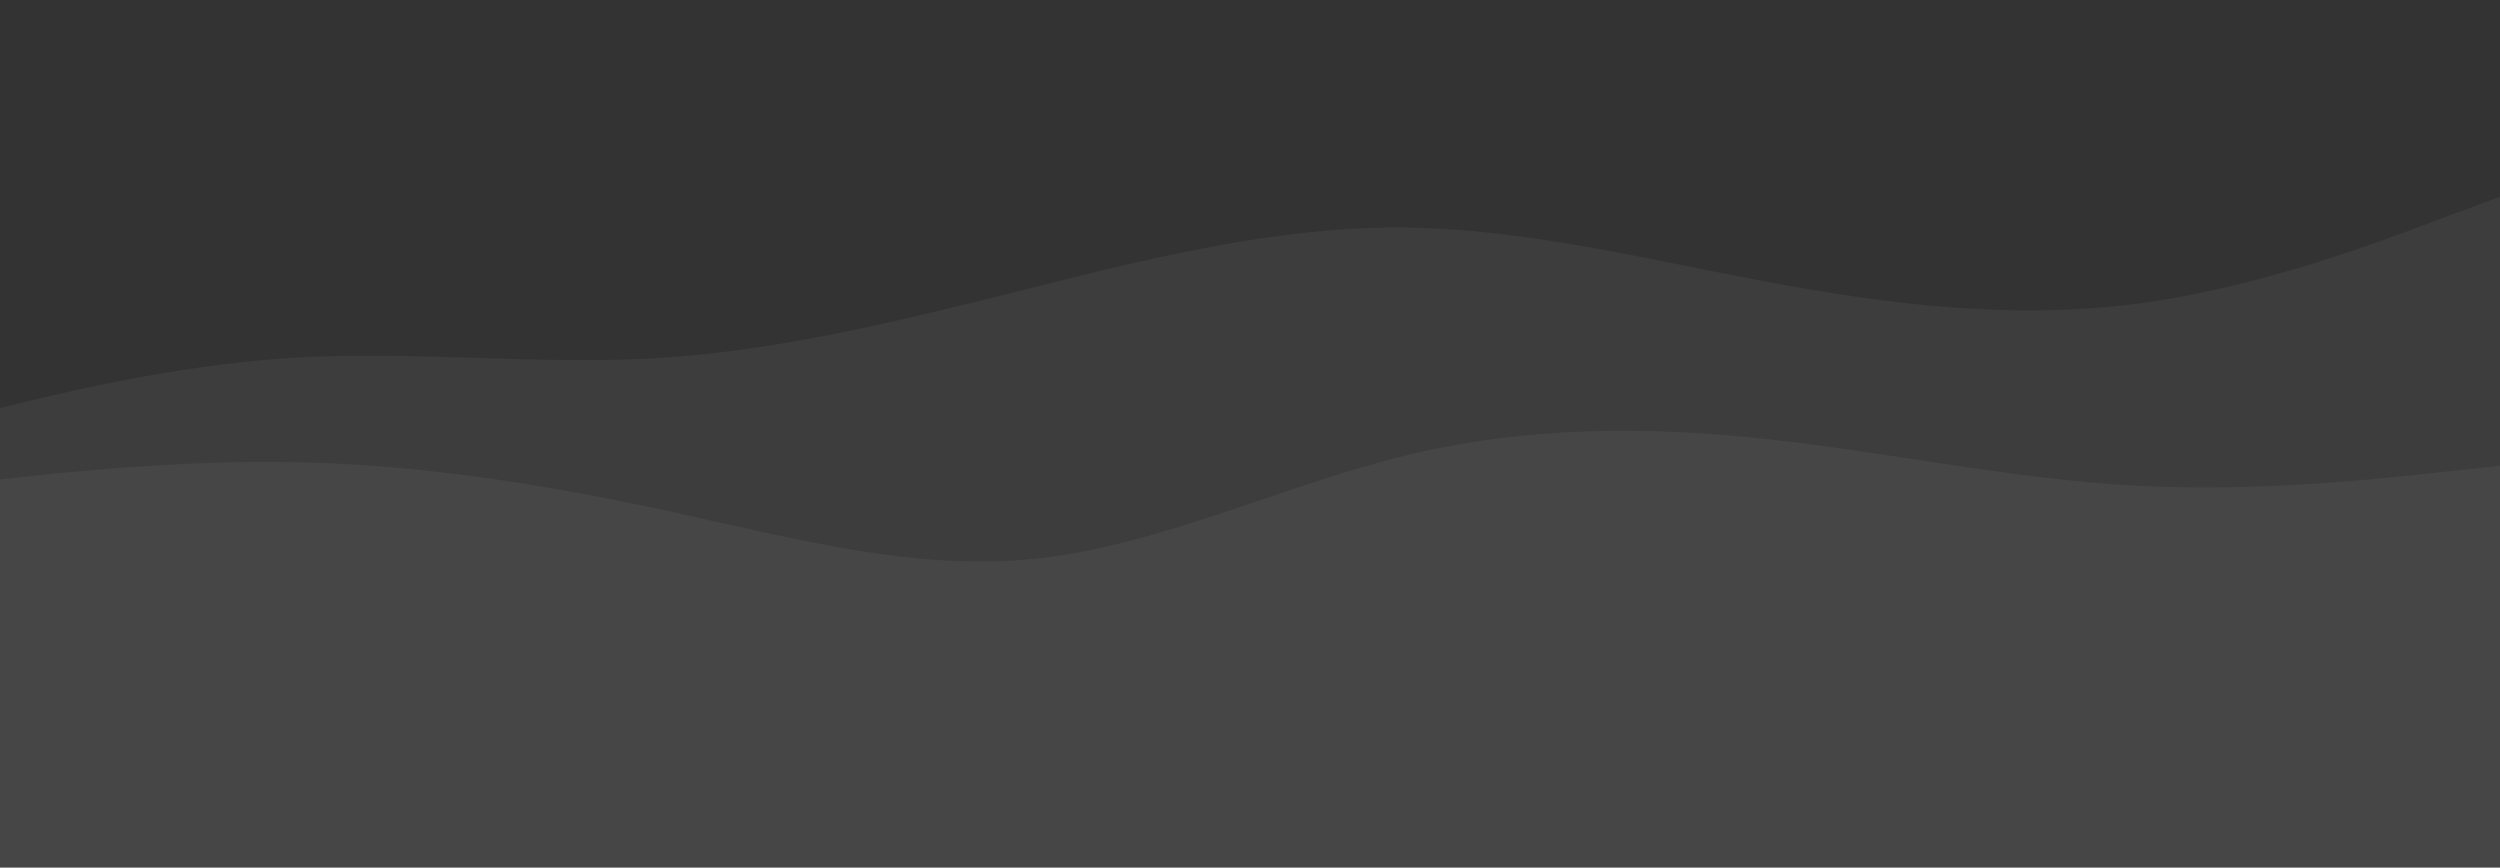 <svg width="1677" height="582" fill="none" xmlns="http://www.w3.org/2000/svg"><rect width="100%" height="100%" fill="#333333" stroke="none"/><g clip-path="url(#a)" fill-rule="evenodd" clip-rule="evenodd" fill="#fff"><path opacity=".05" d="m-51 286.412 41.76-10.294c40.32-10.294 122.4-30.883 204.48-36.03 83.52-5.147 165.6 5.147 247.68 0 82.08-5.147 164.16-25.735 246.24-46.323 82.08-20.589 165.6-41.177 247.68-41.177 82.08 0 164.16 20.588 246.24 36.03 82.08 15.441 164.16 25.735 247.68 15.441 82.08-10.294 164.16-41.177 204.48-56.618L1677 132v450H-51V286.412Z"/><path opacity=".05" d="m-39 325.785 41.47-4.443c40.04-4.442 121.55-13.328 203.06-11.106 82.94 2.221 164.45 15.549 245.96 33.319 81.51 17.771 163.02 39.984 244.53 31.099 81.51-8.886 164.45-48.869 245.96-68.861 81.51-19.992 163.02-19.992 244.53-11.106 81.51 8.885 163.02 26.655 245.96 31.098 81.51 4.442 163.02-4.443 203.06-8.885l41.47-4.443V638H-39V325.785Z"/></g><defs><clipPath id="a"><path fill="#fff" d="M0 0h1677v582H0z"/></clipPath></defs></svg>